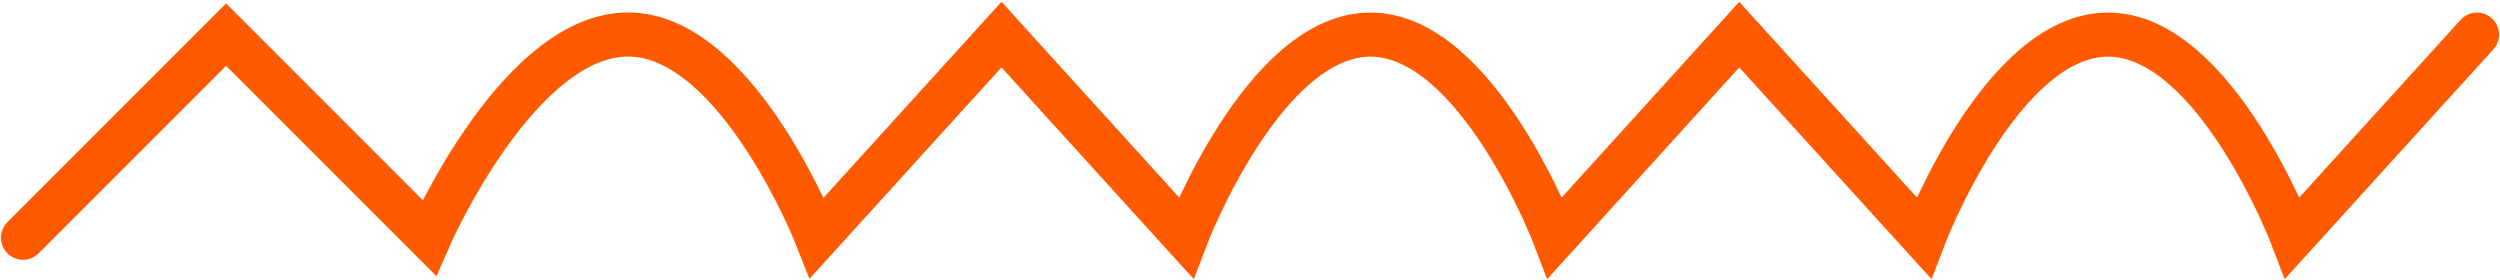 <?xml version="1.0" encoding="UTF-8"?> <svg xmlns="http://www.w3.org/2000/svg" width="1304" height="146" viewBox="0 0 1304 146" fill="none"><path d="M1292 18.052L1195.77 124C1195.77 124 1155.43 18.02 1099.54 18.052C1043.68 18.084 1003.42 124 1003.42 124L907.188 18.052L811.07 124C811.07 124 770.731 18.053 714.841 18.052C658.949 18.051 618.607 124 618.607 124L522.378 18.052L426.148 124C426.148 124 385.664 20.702 329.807 18.052C271.366 15.28 223.871 124 223.871 124L117.936 18.052L12 124" stroke="#FF5A00" stroke-width="23" stroke-miterlimit="10" stroke-linecap="round"></path></svg> 
